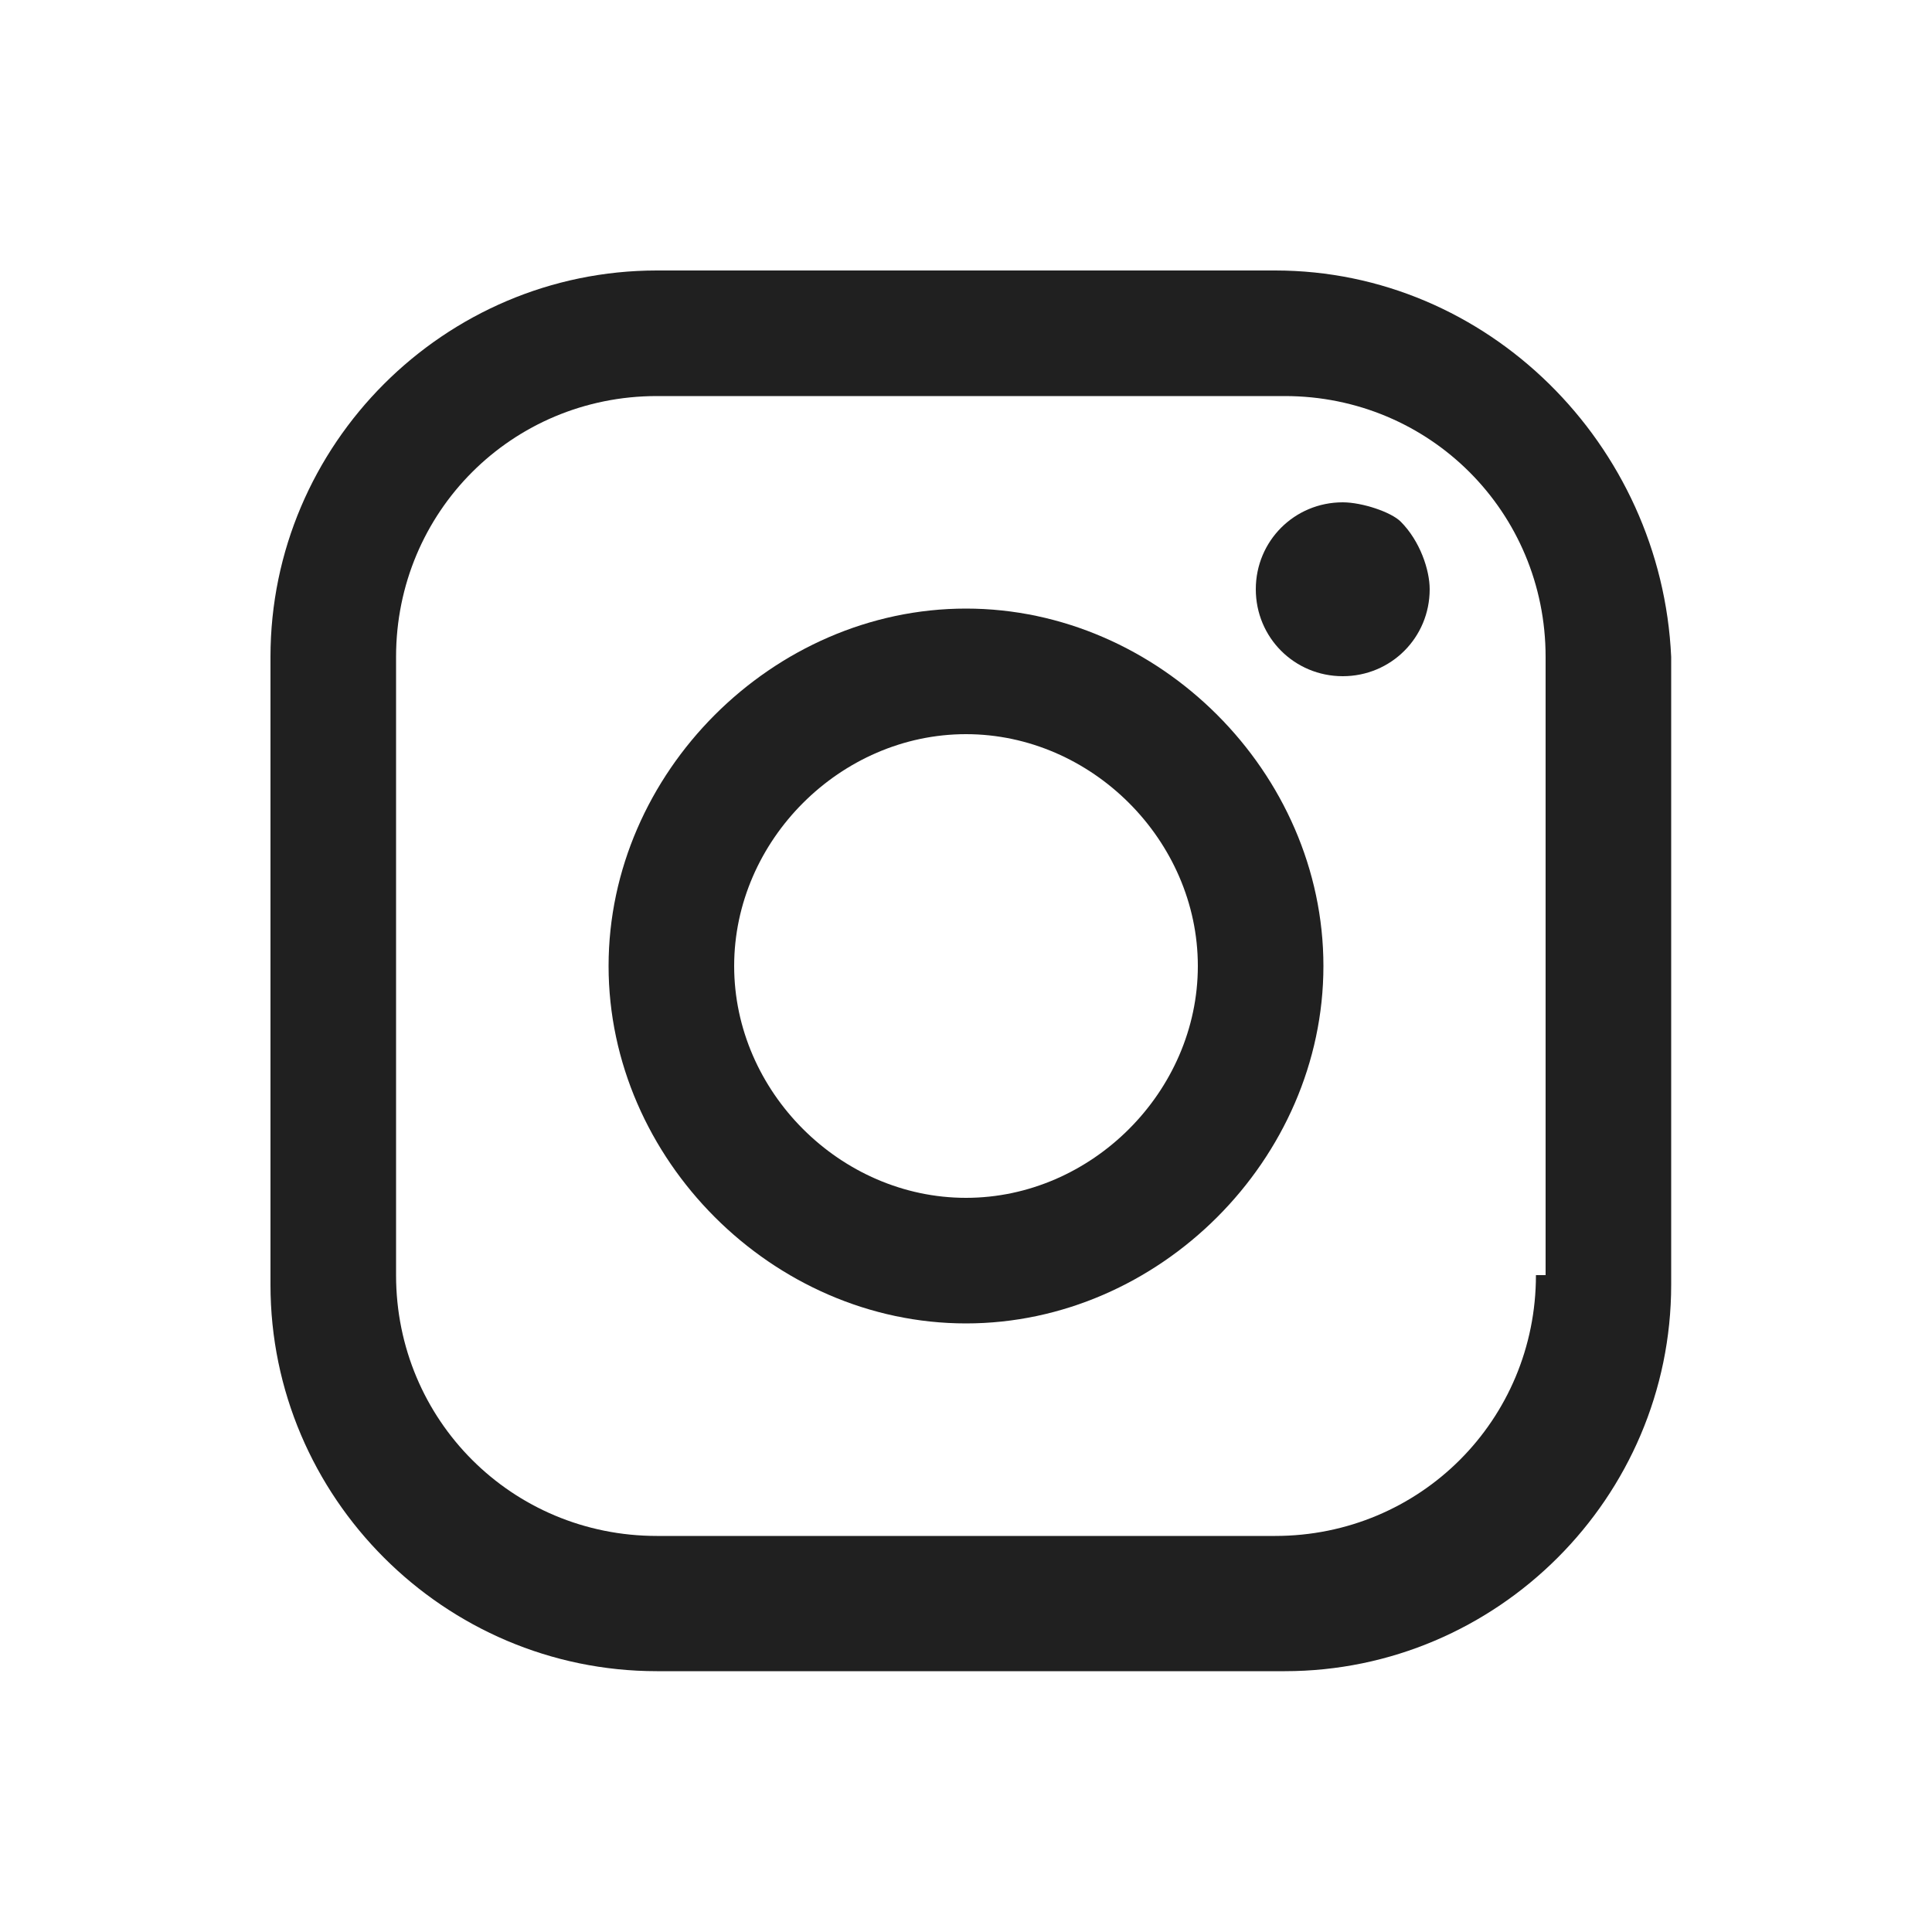 <?xml version="1.0" encoding="utf-8"?>
<!-- Generator: Adobe Illustrator 23.0.3, SVG Export Plug-In . SVG Version: 6.00 Build 0)  -->
<svg version="1.1" id="Group_90" xmlns="http://www.w3.org/2000/svg" xmlns:xlink="http://www.w3.org/1999/xlink" x="0px" y="0px"
	 viewBox="0 0 20 20" style="enable-background:new 0 0 20 20;" xml:space="preserve">
<style type="text/css">
	.st0{fill:#202020;}
</style>
<g id="Group_86" transform="translate(0 0)">
	<path id="Path_64" class="st0" d="M13.2,2.8H6.8c-2.2,0-4,1.8-4,4v6.5c0,2.2,1.8,4,4,4h6.5c2.2,0,4-1.8,4-4V6.8
		C17.2,4.6,15.4,2.8,13.2,2.8z M15.9,13.2c0,1.5-1.2,2.7-2.7,2.7l0,0H6.8c-1.5,0-2.7-1.2-2.7-2.7c0,0,0,0,0,0V6.8
		c0-1.5,1.2-2.7,2.7-2.7l0,0h6.5c1.5,0,2.7,1.2,2.7,2.7c0,0,0,0,0,0V13.2z"/>
	<path id="Path_65" class="st0" d="M10,6.3C8,6.3,6.3,8,6.3,10c0,2,1.7,3.7,3.7,3.7c2,0,3.7-1.7,3.7-3.7l0,0C13.7,8,12,6.3,10,6.3z
		 M10,12.4c-1.3,0-2.4-1.1-2.4-2.4S8.7,7.6,10,7.6c1.3,0,2.4,1.1,2.4,2.4C12.4,11.3,11.3,12.4,10,12.4z"/>
	<path id="Path_66" class="st0" d="M13.9,5.2c-0.5,0-0.9,0.4-0.9,0.9c0,0.5,0.4,0.9,0.9,0.9c0.5,0,0.9-0.4,0.9-0.9
		c0-0.2-0.1-0.5-0.3-0.7C14.4,5.3,14.1,5.2,13.9,5.2z"/>
</g>
</svg>
